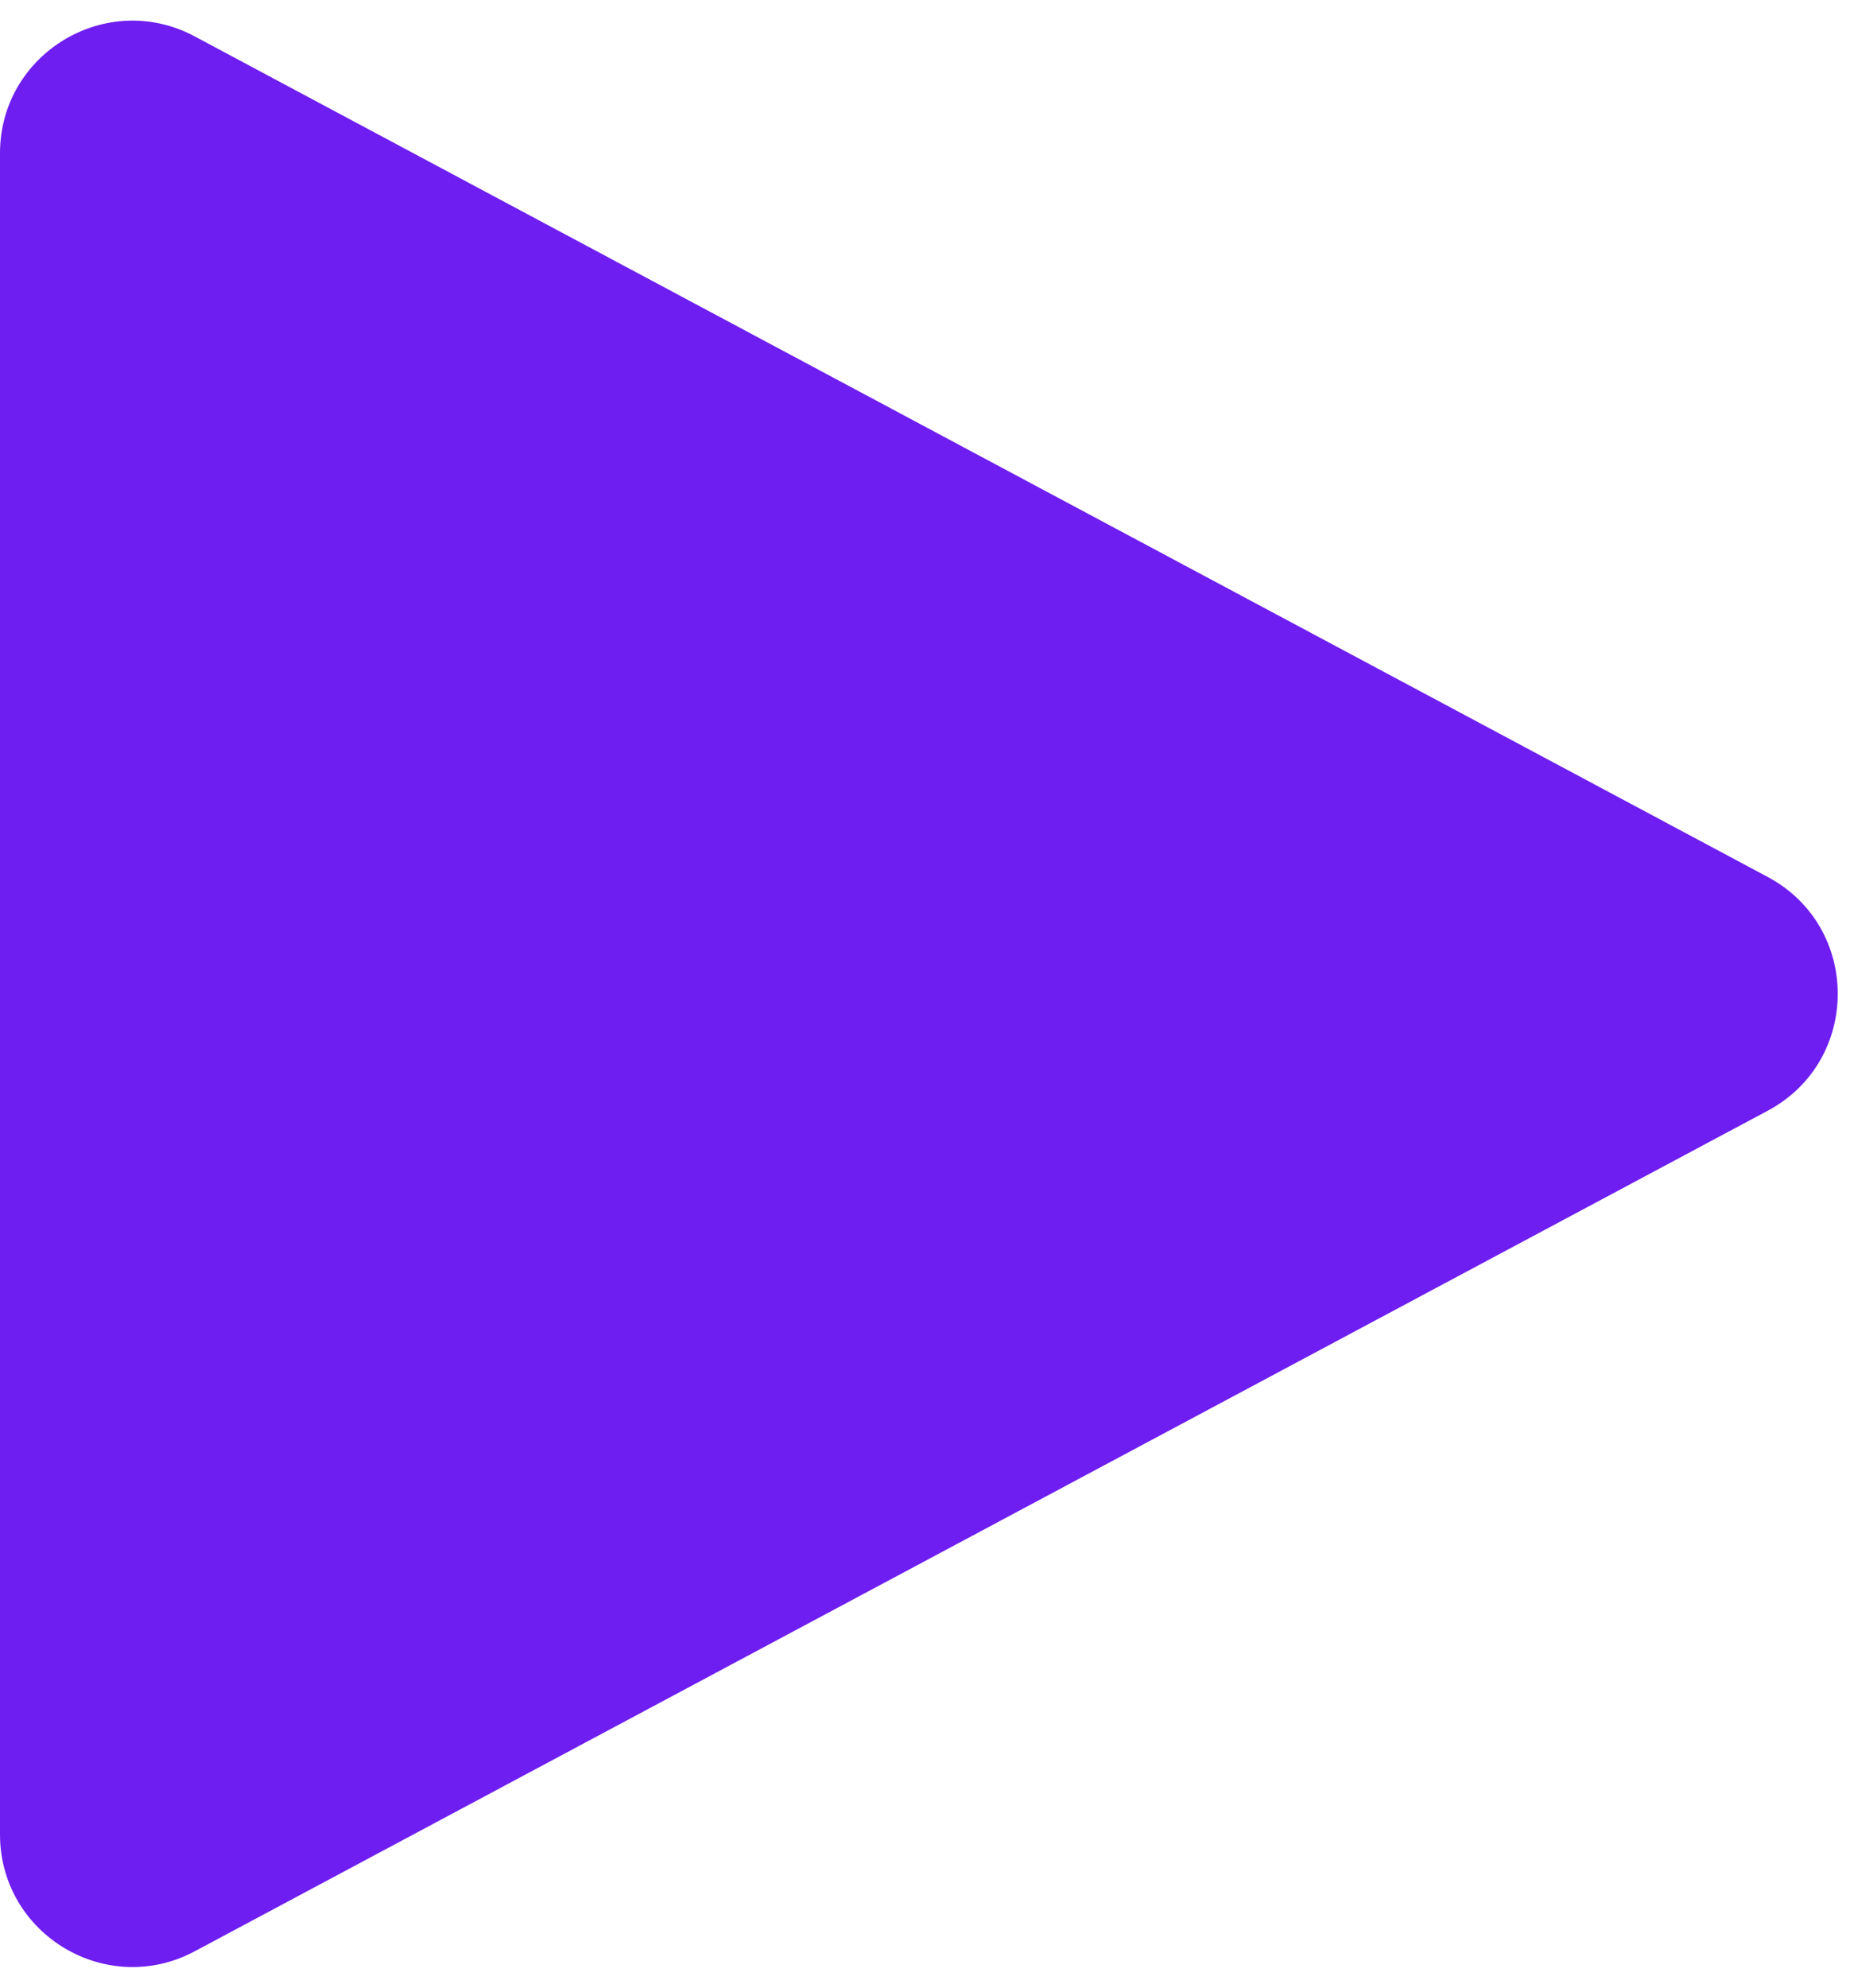 <svg width="28" height="30" viewBox="0 0 28 30" fill="none" xmlns="http://www.w3.org/2000/svg">
<path d="M26.697 13.236C28.107 13.989 28.107 16.011 26.697 16.764L2.942 29.45C1.61 30.162 -1.32086e-06 29.196 -1.25484e-06 27.686L-1.45796e-07 2.314C-7.97778e-08 0.804 1.61 -0.162 2.942 0.55L26.697 13.236Z" fill="#6E1EF0"/>
</svg>
